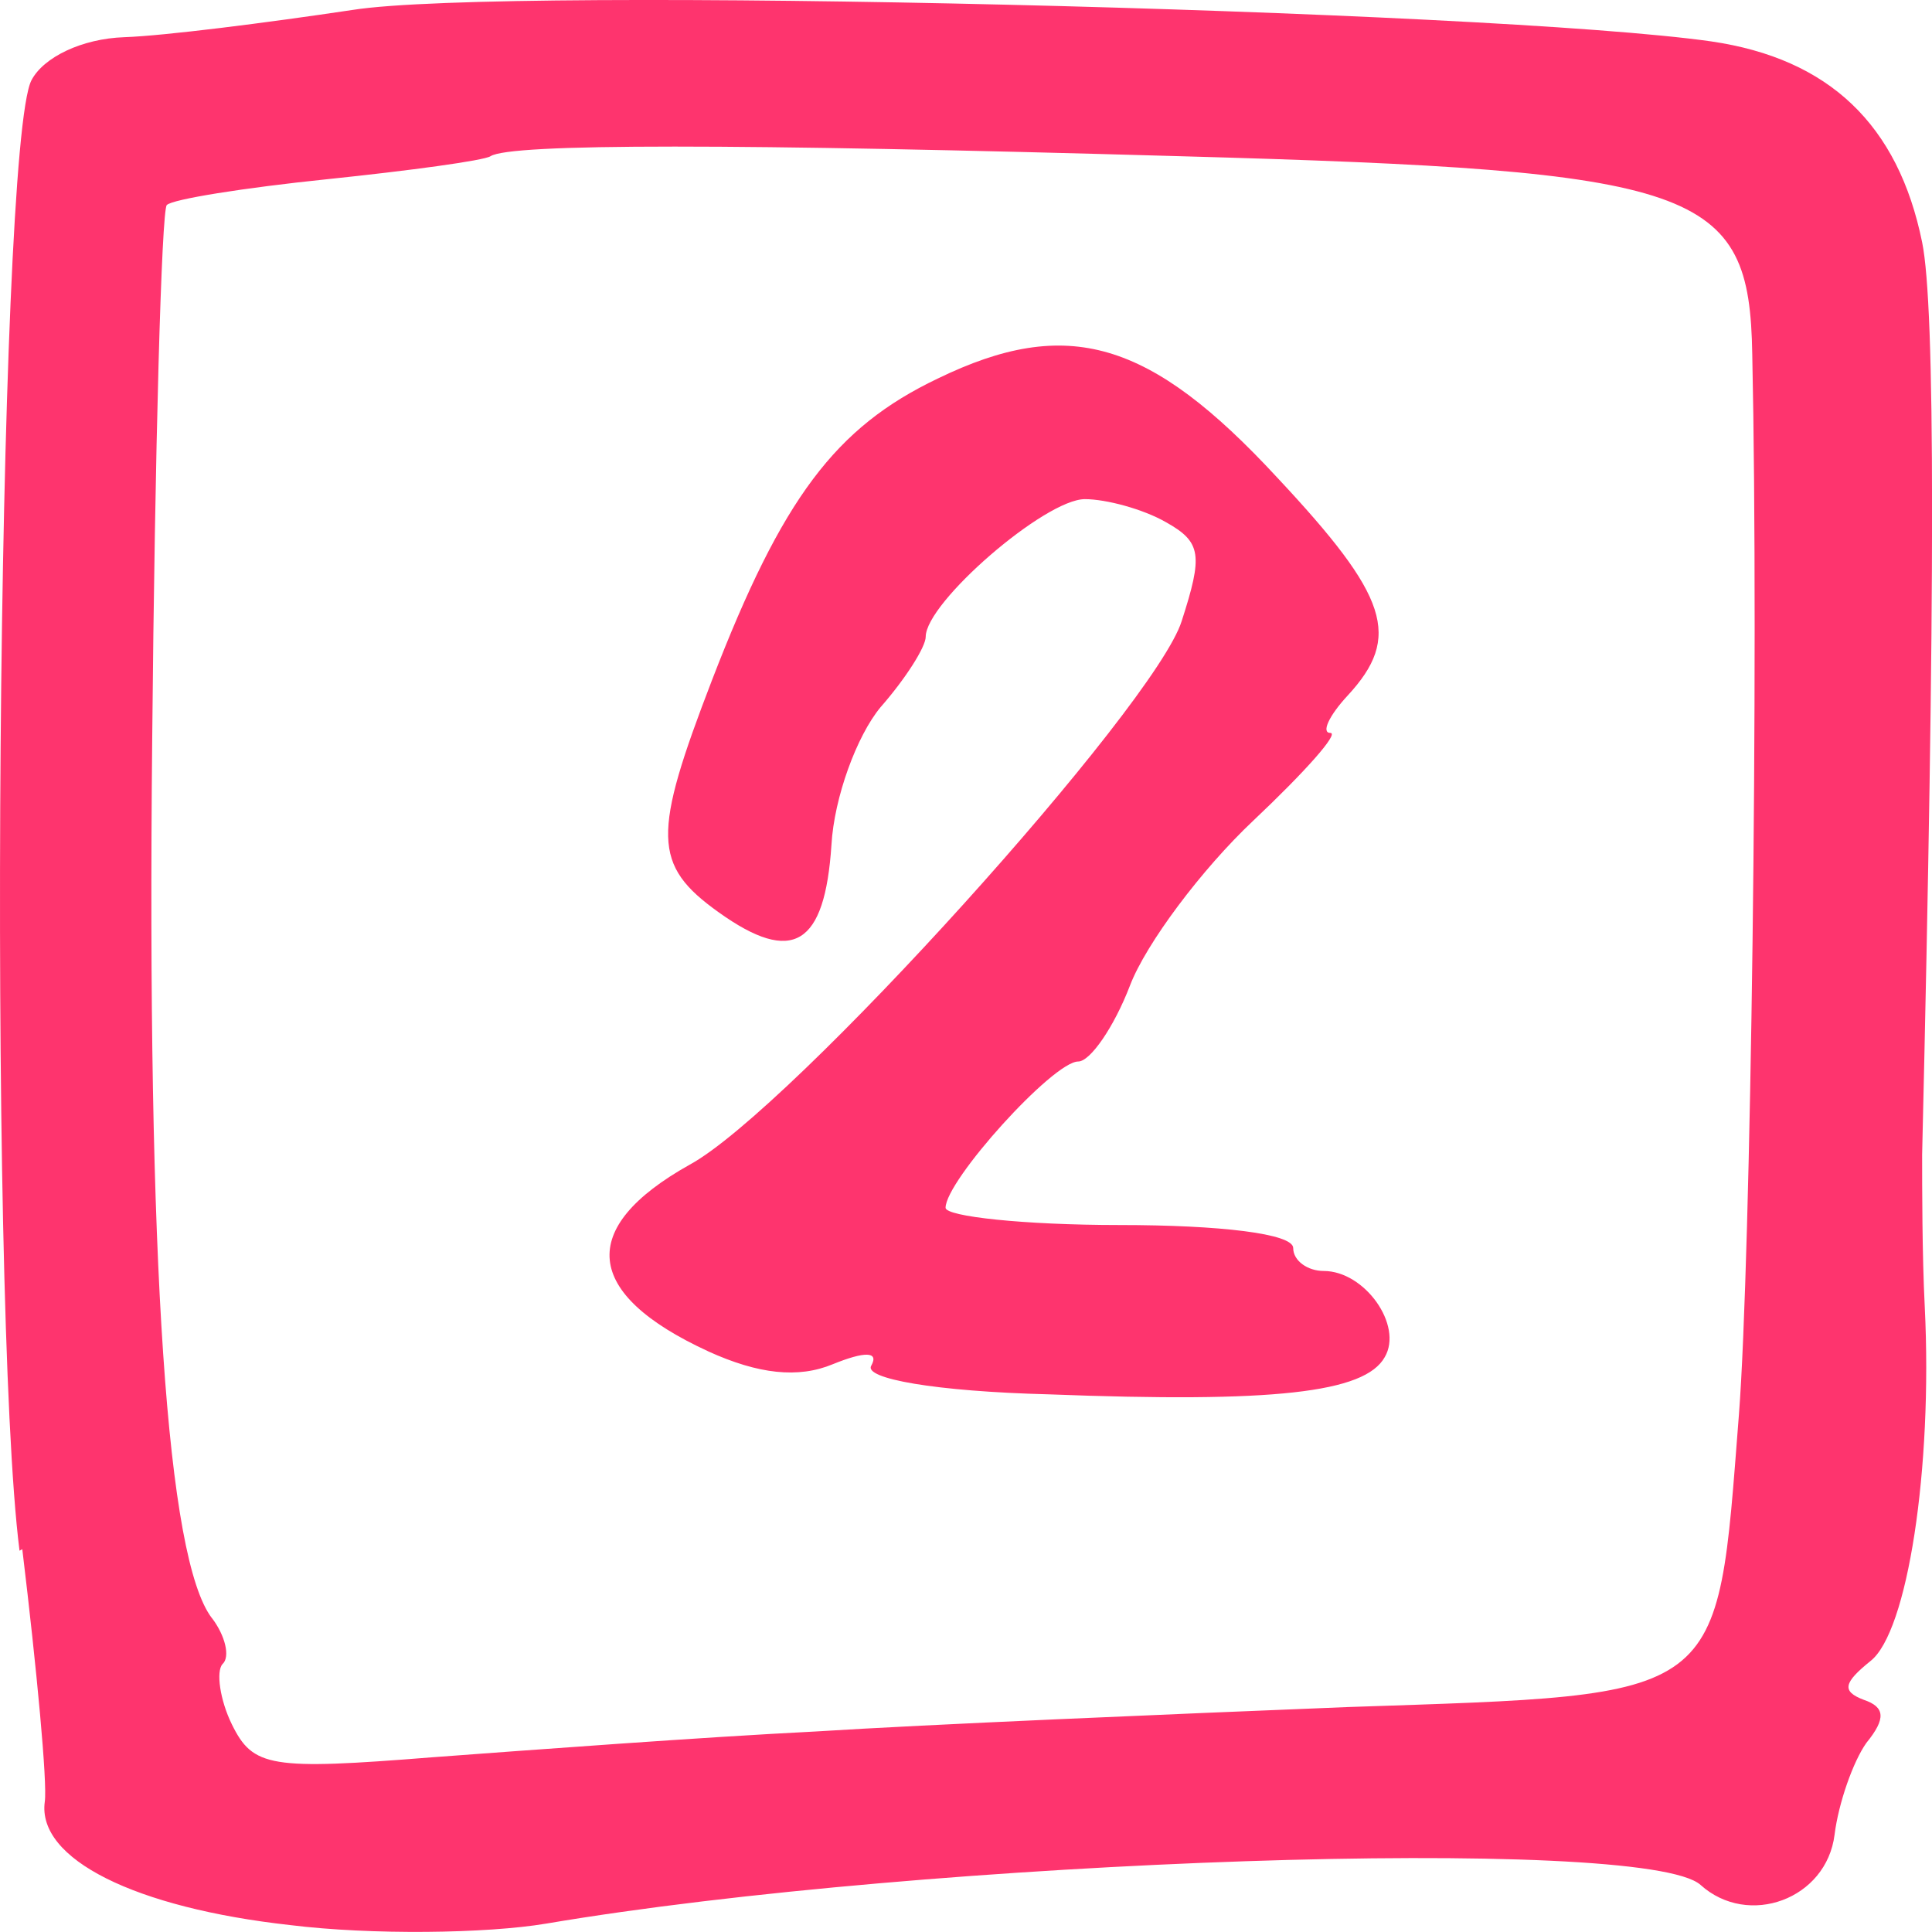 <svg xmlns="http://www.w3.org/2000/svg" width="28" height="28" fill="none"><path d="M10.262 19.584c.731.333 1.308.395 1.808.187.461-.187.673-.187.557.021-.115.187.923.374 2.577.416 3.25.125 4.576-.021 4.865-.54.269-.458-.289-1.248-.885-1.248-.23 0-.442-.146-.442-.333 0-.208-1.058-.333-2.519-.333-1.384 0-2.519-.124-2.519-.25 0-.394 1.558-2.12 1.923-2.12.173 0 .519-.499.75-1.102.23-.603 1.038-1.684 1.788-2.39.75-.708 1.25-1.27 1.115-1.27-.134 0-.02-.249.25-.54.788-.852.596-1.434-1.019-3.16-1.846-1.996-3.038-2.35-4.922-1.435-1.48.707-2.25 1.726-3.269 4.367-.865 2.245-.865 2.682.096 3.368 1.077.77 1.538.478 1.634-.977.039-.686.366-1.58.712-1.996.365-.416.654-.874.654-1.02 0-.498 1.73-1.995 2.307-1.995.308 0 .846.145 1.173.333.52.29.538.478.23 1.434-.384 1.227-5.672 7.09-7.133 7.88-1.634.915-1.538 1.871.27 2.703Zm-7.19 3.867c.191.25.268.562.153.666-.096.104-.038.52.135.873.307.624.557.665 2.903.478 1.404-.104 3.903-.291 5.557-.374 1.653-.104 5.114-.25 7.71-.354 5.518-.187 5.345-.062 5.672-4.241.173-2.246.289-10.916.193-15.365-.039-2.412-.75-2.661-8.288-2.87-6.499-.186-9.71-.186-9.998 0-.096.063-1.173.209-2.365.333-1.211.125-2.25.291-2.327.375-.076.083-.173 3.555-.211 7.734-.077 7.61.211 11.893.865 12.745Zm-2.789-.977C-.178 18.836-.044 2.12.456 1.163.63.83 1.186.56 1.802.539 2.38.519 3.86.331 5.11.144 7.34-.21 21.588.144 24.8.6c1.71.25 2.71 1.206 3.057 2.911.192.936.192 5.073 0 13.224 0 .457 0 1.455.038 2.203.116 2.35-.25 4.72-.788 5.136-.385.312-.423.437-.096.561.307.104.327.27.038.624-.192.27-.404.873-.461 1.33-.116.936-1.25 1.352-1.942.729-.808-.728-11.21-.375-16.728.56-.866.146-2.538.167-3.711.022-2.25-.25-3.673-.957-3.558-1.788.039-.27-.115-1.913-.326-3.66" fill="#FE346E"/></svg>